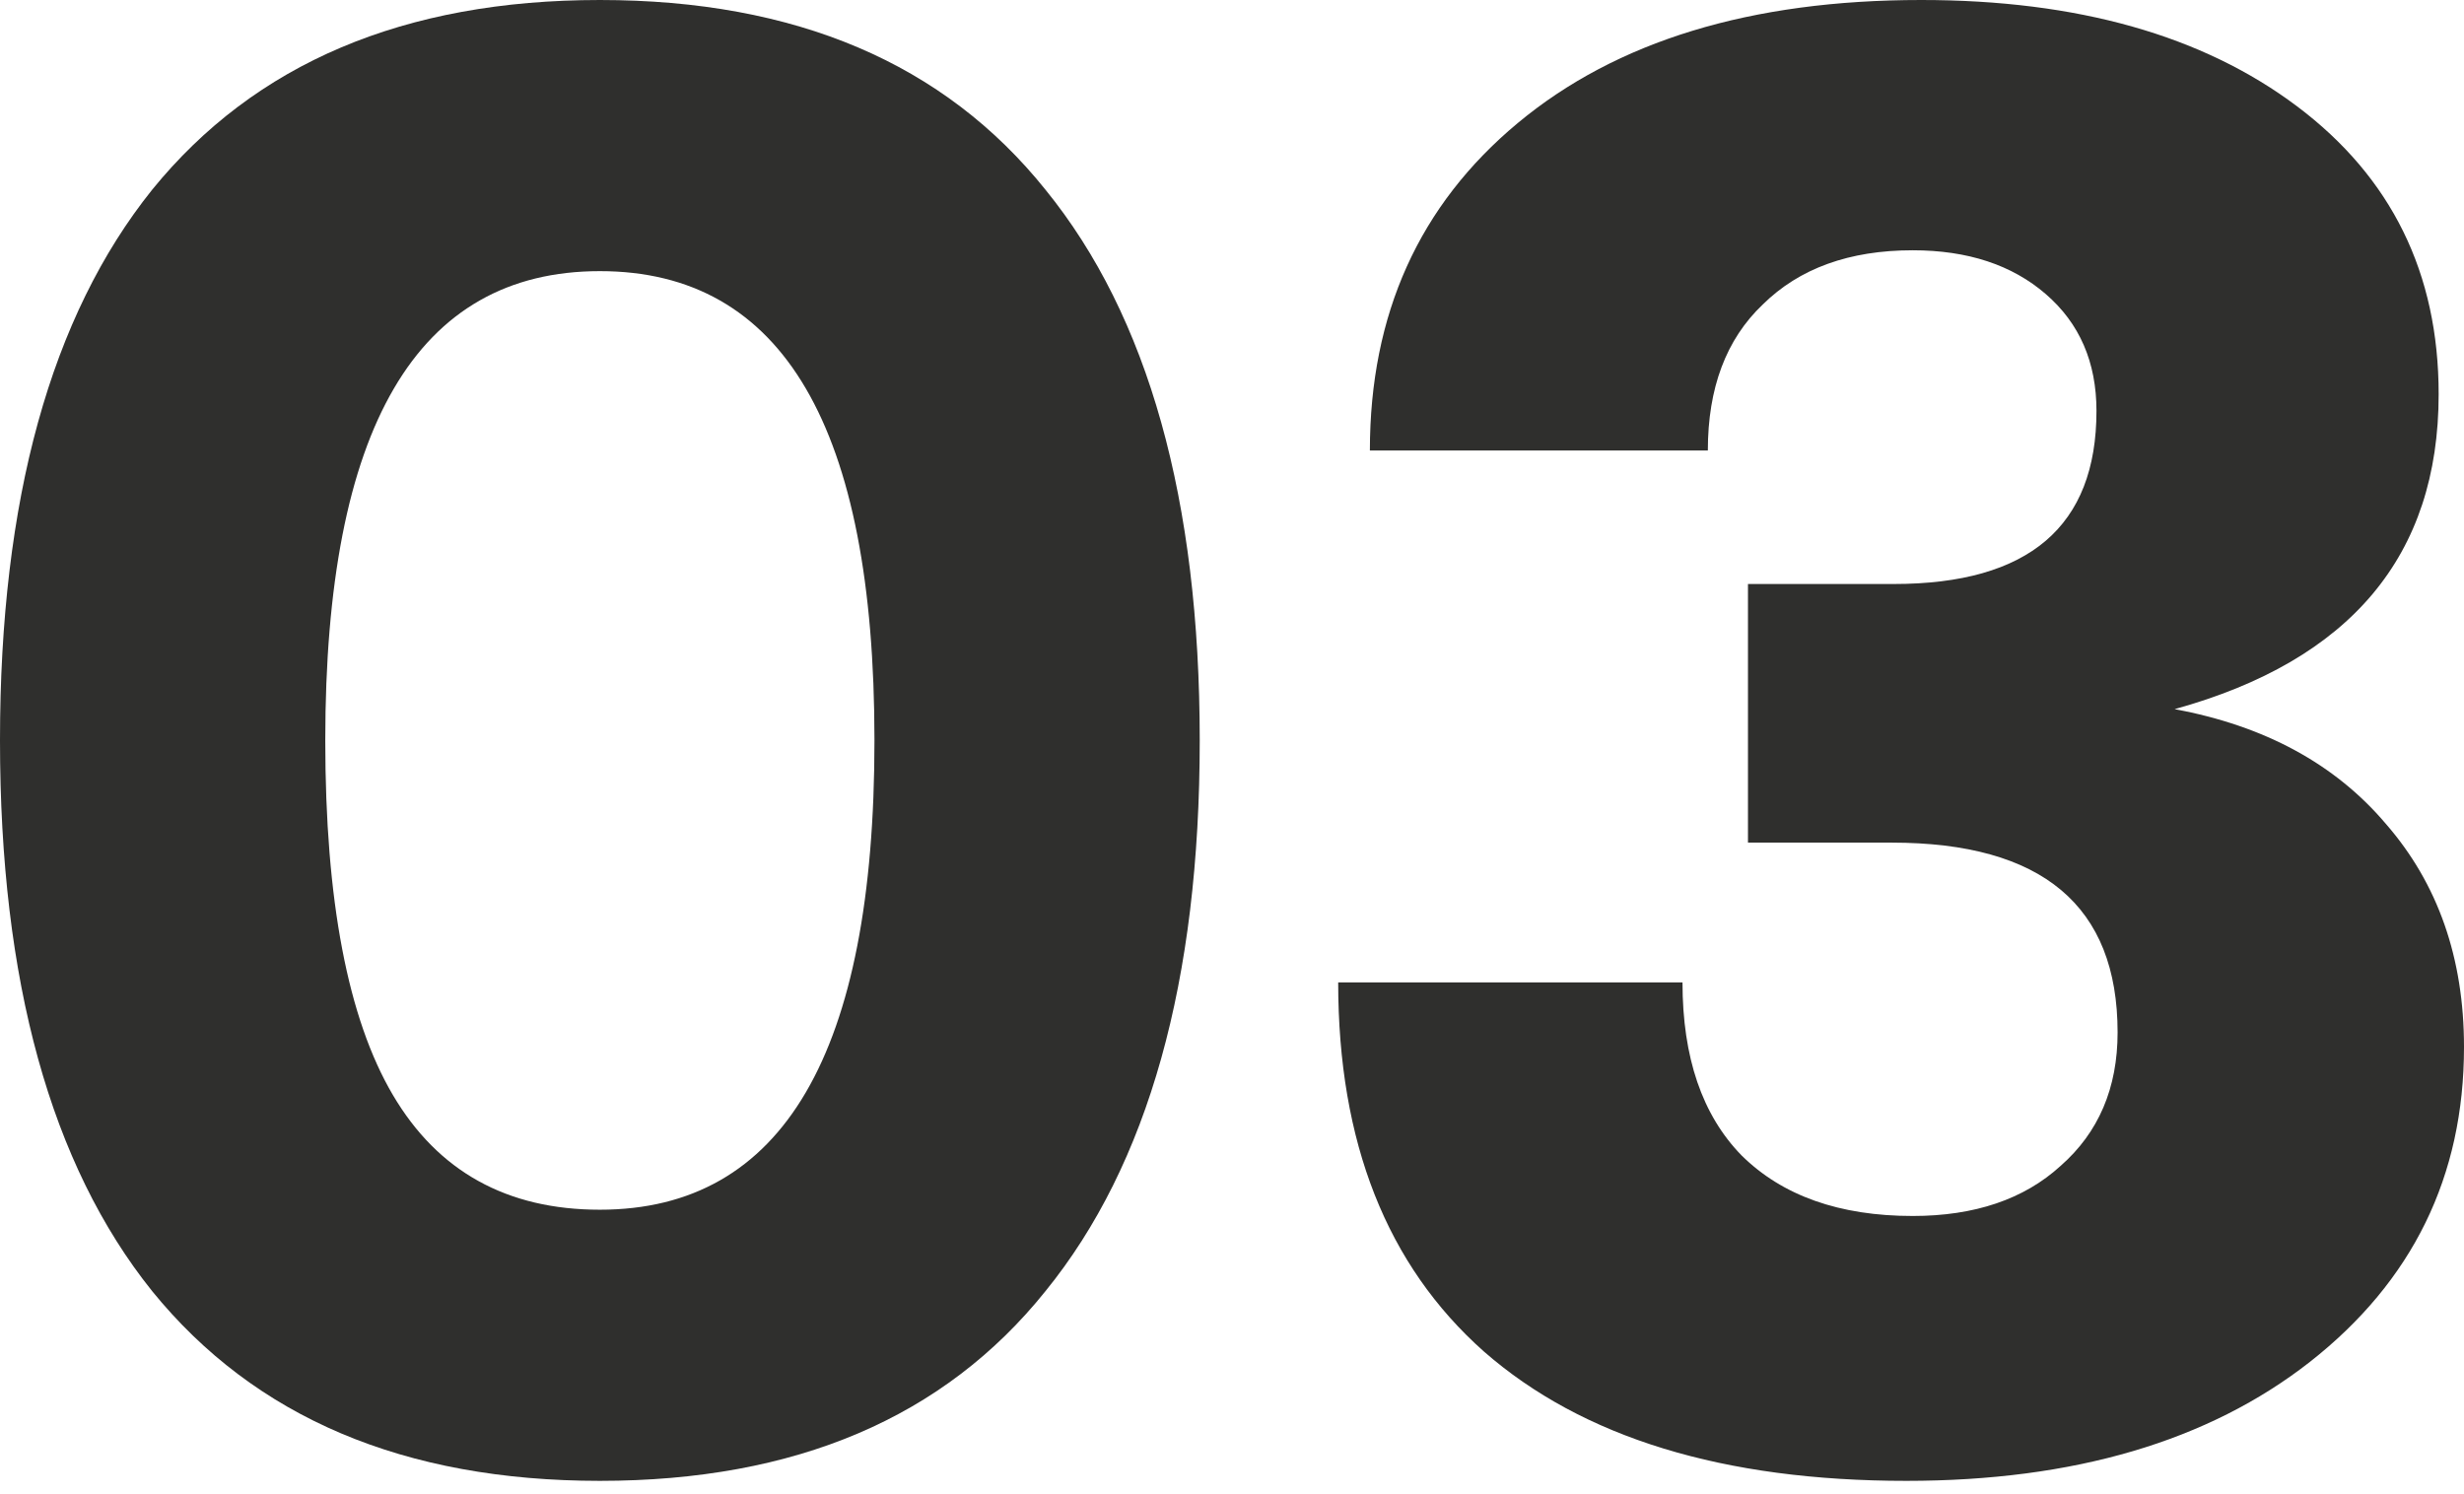 <?xml version="1.0" encoding="UTF-8"?> <svg xmlns="http://www.w3.org/2000/svg" width="94" height="57" viewBox="0 0 94 57" fill="none"> <path d="M39.887 49.258C36.019 54.086 30.352 56.5 22.884 56.5C15.418 56.5 9.723 54.086 5.802 49.258C1.934 44.431 0 37.428 0 28.25C0 19.072 1.934 12.069 5.802 7.242C9.723 2.414 15.418 0 22.884 0C30.352 0 36.019 2.414 39.887 7.242C43.808 12.069 45.769 19.072 45.769 28.25C45.769 37.428 43.808 44.431 39.887 49.258ZM22.884 46.155C29.868 46.155 33.36 40.187 33.36 28.25C33.36 16.313 29.868 10.345 22.884 10.345C15.901 10.345 12.409 16.313 12.409 28.25C12.409 34.351 13.269 38.86 14.988 41.778C16.707 44.696 19.339 46.155 22.884 46.155Z" fill="#2F2F2D"></path> <path d="M72.727 56.5C65.744 56.5 60.372 54.855 56.611 51.566C52.905 48.277 51.051 43.582 51.051 37.481H64.186C64.186 40.346 64.938 42.547 66.442 44.086C68 45.624 70.175 46.394 72.969 46.394C75.332 46.394 77.213 45.757 78.609 44.484C80.06 43.211 80.785 41.513 80.785 39.391C80.785 34.563 77.911 32.149 72.163 32.149H66.684V22.282H72.244C77.401 22.282 79.979 20.08 79.979 15.677C79.979 13.82 79.335 12.335 78.045 11.22C76.756 10.106 75.064 9.549 72.969 9.549C70.552 9.549 68.644 10.239 67.248 11.618C65.851 12.945 65.153 14.801 65.153 17.189H52.26C52.26 11.99 54.14 7.825 57.901 4.695C61.661 1.565 66.791 0 73.291 0C79.254 0 84.035 1.353 87.634 4.058C91.233 6.764 93.033 10.425 93.033 15.04C93.033 21.194 89.676 25.2 82.961 27.056C86.399 27.693 89.085 29.152 91.019 31.433C93.006 33.714 94 36.553 94 39.948C94 44.882 92.039 48.887 88.118 51.964C84.25 54.988 79.12 56.5 72.727 56.5Z" fill="#2F2F2D"></path> </svg> 